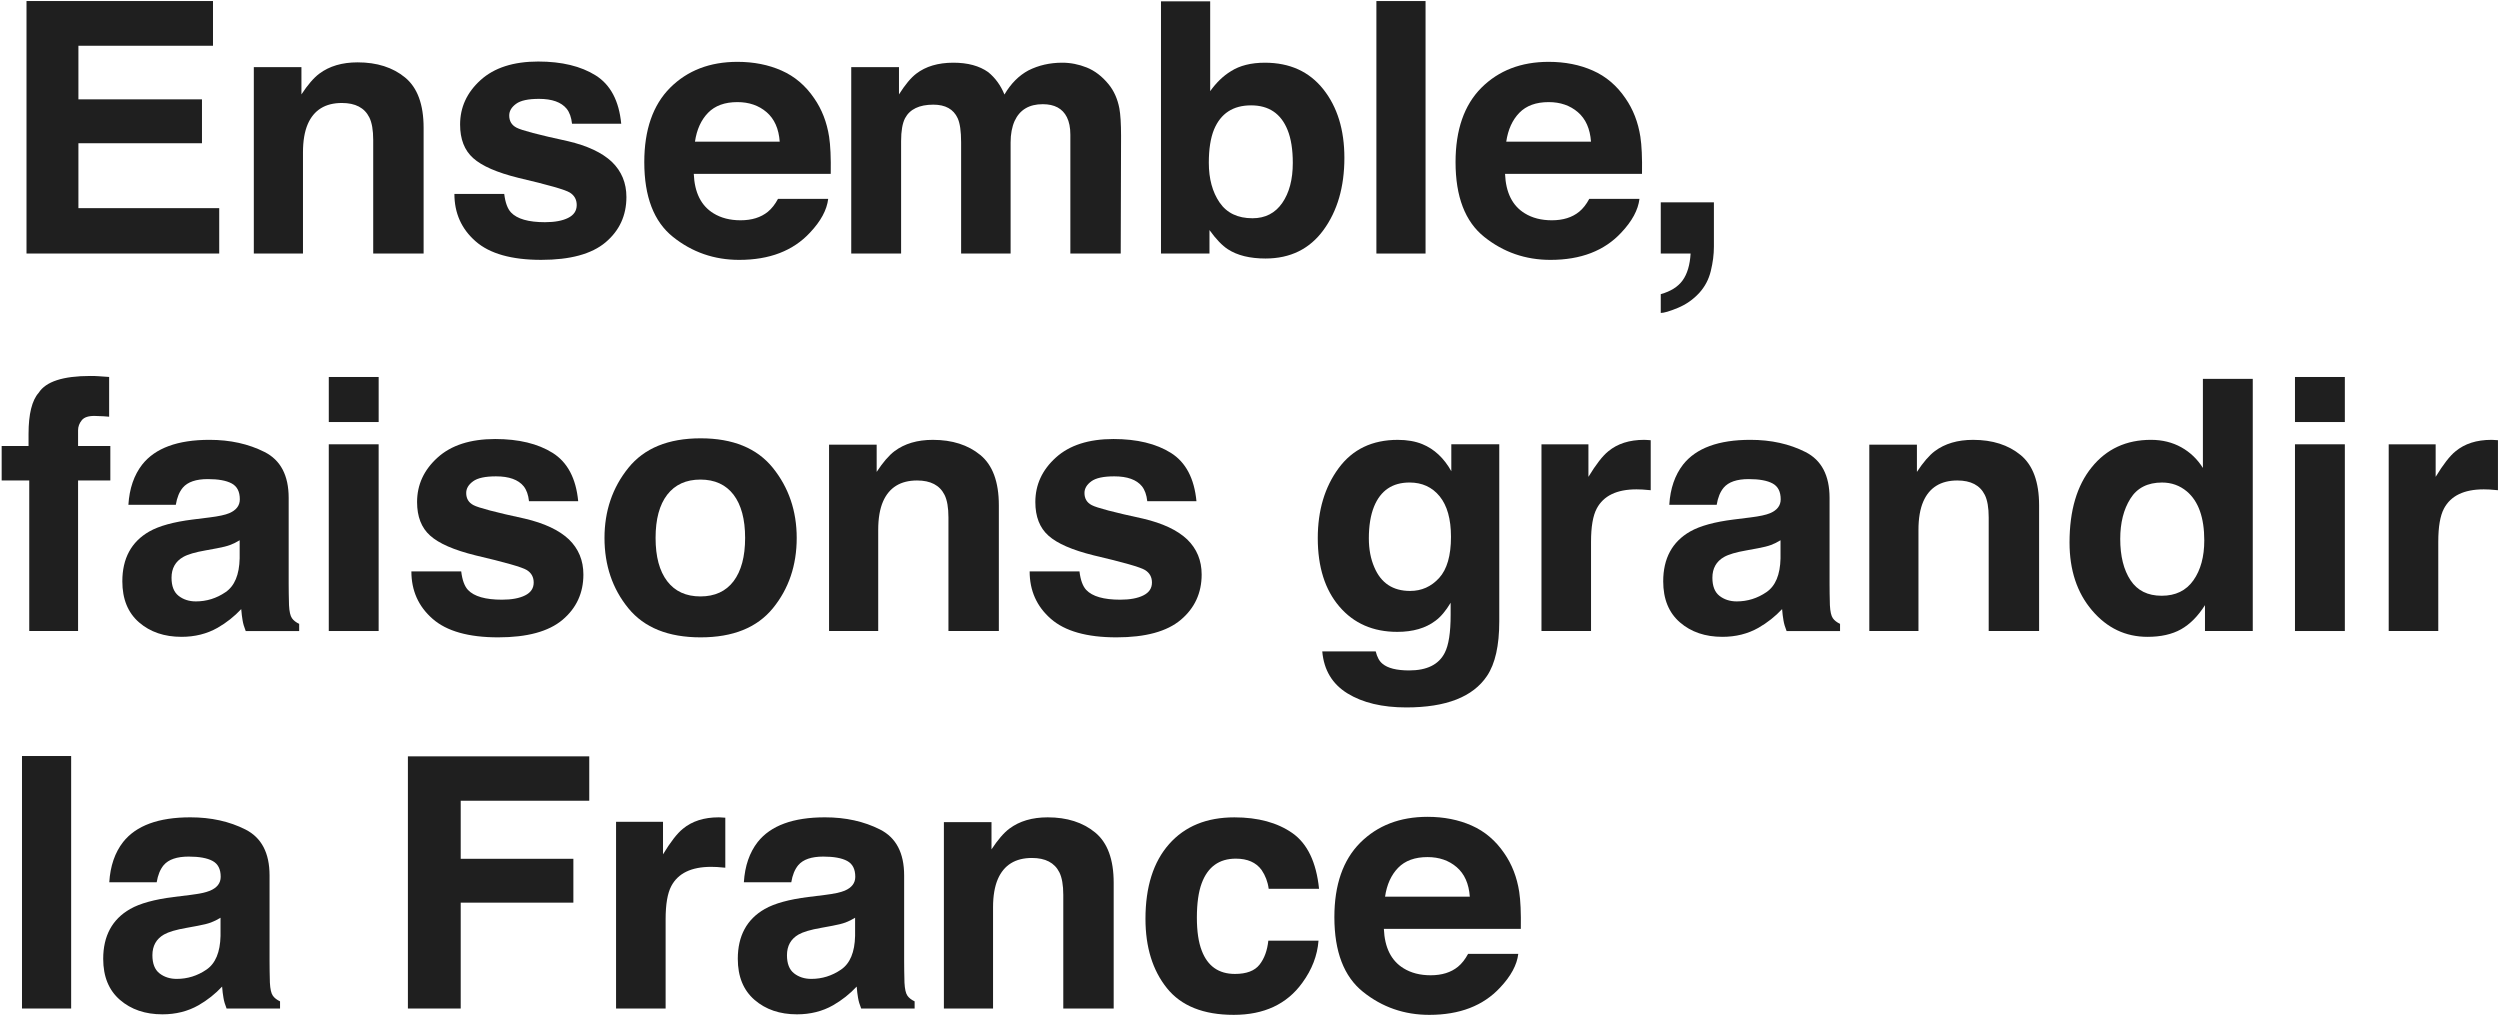 <svg width="784" height="319" viewBox="0 0 784 319" fill="none" xmlns="http://www.w3.org/2000/svg">
<path fill-rule="evenodd" clip-rule="evenodd" d="M66.794 14.348H24.591V31.157H63.337V44.919H24.591V65.276H68.748V79.508H8.313V0.324H66.794V14.348Z" fill="#1F1F1F"/>
<path fill-rule="evenodd" clip-rule="evenodd" d="M127.044 24.313C130.9 27.485 132.845 32.744 132.845 40.079V79.509H117.039V43.887C117.039 40.809 116.63 38.441 115.81 36.803C114.297 33.787 111.438 32.295 107.203 32.295C102.012 32.295 98.449 34.497 96.526 38.889C95.517 41.227 95.013 44.19 95.013 47.81V79.509H79.597V21.058H94.53V29.603C96.505 26.598 98.365 24.428 100.131 23.103C103.294 20.734 107.298 19.555 112.153 19.555C118.216 19.555 123.187 21.141 127.044 24.313Z" fill="#1F1F1F"/>
<path fill-rule="evenodd" clip-rule="evenodd" d="M158.127 60.812C158.453 63.536 159.168 65.466 160.25 66.624C162.173 68.659 165.725 69.681 170.906 69.681C173.953 69.681 176.37 69.233 178.167 68.335C179.954 67.448 180.858 66.103 180.858 64.308C180.858 62.586 180.133 61.282 178.693 60.385C177.243 59.487 171.873 57.954 162.562 55.773C155.857 54.114 151.129 52.058 148.386 49.586C145.653 47.144 144.287 43.638 144.287 39.058C144.287 33.642 146.421 28.999 150.708 25.118C154.985 21.236 161.017 19.296 168.794 19.296C176.16 19.296 182.171 20.746 186.816 23.657C191.461 26.589 194.13 31.628 194.813 38.797H179.387C179.176 36.814 178.619 35.26 177.716 34.112C176.013 32.035 173.123 31.003 169.035 31.003C165.673 31.003 163.266 31.514 161.847 32.557C160.418 33.601 159.693 34.811 159.693 36.219C159.693 37.972 160.46 39.245 161.974 40.028C163.497 40.852 168.857 42.271 178.073 44.264C184.221 45.704 188.823 47.874 191.892 50.764C194.929 53.707 196.442 57.38 196.442 61.783C196.442 67.584 194.256 72.321 189.906 75.994C185.545 79.667 178.819 81.493 169.718 81.493C160.429 81.493 153.556 79.552 149.142 75.671C144.708 71.789 142.501 66.833 142.501 60.812H158.127Z" fill="#1F1F1F"/>
<path fill-rule="evenodd" clip-rule="evenodd" d="M222.051 35.369C219.875 37.602 218.499 40.617 217.942 44.426H244.518C244.224 40.367 242.858 37.289 240.399 35.171C237.951 33.074 234.903 32.02 231.256 32.02C227.295 32.02 224.226 33.136 222.051 35.369ZM245.123 22.139C249.243 23.964 252.637 26.865 255.317 30.809C257.734 34.284 259.3 38.311 260.014 42.913C260.424 45.594 260.603 49.476 260.519 54.526H217.569C217.811 60.4 219.871 64.522 223.738 66.89C226.092 68.351 228.929 69.081 232.24 69.081C235.76 69.081 238.608 68.194 240.804 66.41C241.992 65.44 243.053 64.094 243.978 62.372H259.72C259.31 65.847 257.397 69.373 254.003 72.963C248.717 78.649 241.33 81.498 231.819 81.498C223.969 81.498 217.033 79.087 211.043 74.288C205.043 69.499 202.048 61.673 202.048 50.843C202.048 40.711 204.759 32.927 210.161 27.512C215.583 22.107 222.614 19.394 231.252 19.394C236.391 19.394 241.014 20.312 245.123 22.139Z" fill="#1F1F1F"/>
<path fill-rule="evenodd" clip-rule="evenodd" d="M340.792 21.165C343.314 22.177 345.616 23.93 347.665 26.434C349.325 28.469 350.45 30.973 351.028 33.958C351.385 35.919 351.564 38.799 351.564 42.607L351.459 79.513H335.664V42.232C335.664 40.009 335.296 38.183 334.571 36.743C333.205 34.02 330.683 32.674 327.005 32.674C322.738 32.674 319.806 34.427 318.188 37.922C317.358 39.79 316.927 42.033 316.927 44.642V79.513H301.406V44.642C301.406 41.167 301.048 38.653 300.323 37.067C299.02 34.239 296.477 32.82 292.694 32.82C288.301 32.82 285.338 34.239 283.825 37.067C282.994 38.684 282.585 41.084 282.585 44.266V79.513H266.948V21.061H281.922V29.607C283.846 26.56 285.643 24.4 287.334 23.106C290.329 20.811 294.207 19.663 298.978 19.663C303.476 19.663 307.122 20.644 309.907 22.626C312.135 24.442 313.837 26.789 314.993 29.648C317.001 26.215 319.523 23.69 322.507 22.084C325.691 20.477 329.212 19.663 333.121 19.663C335.717 19.663 338.27 20.164 340.792 21.165Z" fill="#1F1F1F"/>
<path fill-rule="evenodd" clip-rule="evenodd" d="M402.1 63.665C404.317 60.472 405.421 56.288 405.421 51.092C405.421 46.929 404.885 43.496 403.792 40.783C401.722 35.618 397.907 33.041 392.337 33.041C386.694 33.041 382.827 35.566 380.715 40.616C379.622 43.308 379.086 46.772 379.086 51.04C379.086 56.059 380.21 60.211 382.459 63.498C384.719 66.795 388.155 68.444 392.768 68.444C396.772 68.444 399.883 66.858 402.1 63.665ZM414.99 27.991C419.394 33.542 421.6 40.71 421.6 49.485C421.6 58.584 419.425 66.106 415.074 72.096C410.724 78.074 404.65 81.069 396.863 81.069C391.966 81.069 388.025 80.098 385.061 78.168C383.286 77.02 381.352 75.017 379.292 72.148V79.514H364.086V0.424H379.513V28.586C381.467 25.862 383.632 23.786 385.997 22.346C388.782 20.562 392.344 19.665 396.663 19.665C404.471 19.665 410.577 22.44 414.99 27.991Z" fill="#1F1F1F"/>
<path fill-rule="evenodd" clip-rule="evenodd" d="M431.637 79.512H447.053V0.328H431.637V79.512Z" fill="#1F1F1F"/>
<path fill-rule="evenodd" clip-rule="evenodd" d="M476.469 35.369C474.294 37.602 472.917 40.617 472.36 44.426H498.937C498.642 40.367 497.276 37.289 494.817 35.171C492.369 33.074 489.321 32.02 485.674 32.02C481.713 32.02 478.644 33.136 476.469 35.369ZM499.536 22.139C503.656 23.964 507.05 26.865 509.73 30.809C512.147 34.284 513.713 38.311 514.427 42.913C514.837 45.594 515.016 49.476 514.932 54.526H471.982C472.224 60.4 474.284 64.522 478.151 66.89C480.505 68.351 483.342 69.081 486.653 69.081C490.173 69.081 493.021 68.194 495.217 66.41C496.405 65.44 497.466 64.094 498.391 62.372H514.133C513.723 65.847 511.811 69.373 508.416 72.963C503.13 78.649 495.743 81.498 486.232 81.498C478.382 81.498 471.447 79.087 465.457 74.288C459.456 69.499 456.461 61.673 456.461 50.843C456.461 40.711 459.172 32.927 464.574 27.512C469.996 22.107 477.027 19.394 485.665 19.394C490.804 19.394 495.427 20.312 499.536 22.139Z" fill="#1F1F1F"/>
<path fill-rule="evenodd" clip-rule="evenodd" d="M520.814 92.247C523.914 91.381 526.205 89.951 527.655 87.948C529.116 85.945 529.957 83.128 530.177 79.507H520.814V63.449H537.481V77.347C537.481 79.799 537.155 82.345 536.504 84.995C535.863 87.645 534.644 89.931 532.878 91.871C530.966 93.937 528.727 95.502 526.142 96.567C523.567 97.631 521.791 98.142 520.814 98.142V92.247Z" fill="#1F1F1F"/>
<path fill-rule="evenodd" clip-rule="evenodd" d="M30.978 117.986C31.766 118.038 32.859 118.121 34.225 118.215V130.684C33.363 130.58 31.902 130.496 29.874 130.444C27.825 130.381 26.417 130.83 25.65 131.779C24.872 132.739 24.483 133.783 24.483 134.931V139.876H34.603V150.676H24.483V197.889H9.172V150.676H0.523V139.876H8.951V136.11C8.951 129.849 10.023 125.529 12.146 123.161C14.384 119.655 19.786 117.902 28.33 117.902C29.307 117.902 30.19 117.923 30.978 117.986Z" fill="#1F1F1F"/>
<path fill-rule="evenodd" clip-rule="evenodd" d="M75.157 169.422C74.169 170.038 73.181 170.518 72.172 170.904C71.163 171.28 69.776 171.624 68.021 171.947L64.511 172.594C61.233 173.158 58.858 173.867 57.428 174.681C55.001 176.079 53.792 178.249 53.792 181.181C53.792 183.8 54.528 185.689 56.01 186.858C57.491 188.016 59.299 188.6 61.422 188.6C64.795 188.6 67.906 187.63 70.732 185.699C73.58 183.759 75.041 180.232 75.157 175.119V169.422ZM65.729 162.265C68.598 161.91 70.647 161.461 71.876 160.939C74.094 160 75.208 158.55 75.208 156.588C75.208 154.178 74.367 152.53 72.665 151.611C70.962 150.693 68.461 150.245 65.172 150.245C61.483 150.245 58.867 151.131 57.332 152.926C56.229 154.251 55.504 156.046 55.136 158.3H40.266C40.581 153.177 42.042 148.972 44.606 145.674C48.694 140.51 55.725 137.932 65.697 137.932C72.181 137.932 77.94 139.205 82.974 141.751C88.007 144.297 90.529 149.097 90.529 156.15V183.018C90.529 184.865 90.561 187.129 90.635 189.779C90.74 191.793 91.044 193.139 91.559 193.869C92.053 194.579 92.82 195.174 93.819 195.643V197.897H77.057C76.584 196.707 76.248 195.601 76.08 194.558C75.891 193.525 75.754 192.335 75.649 191.01C73.505 193.306 71.036 195.267 68.24 196.874C64.899 198.773 61.126 199.712 56.923 199.712C51.553 199.712 47.118 198.21 43.618 195.184C40.119 192.158 38.364 187.87 38.364 182.308C38.364 175.119 41.181 169.902 46.813 166.678C49.903 164.925 54.443 163.673 60.443 162.922L65.729 162.265Z" fill="#1F1F1F"/>
<path fill-rule="evenodd" clip-rule="evenodd" d="M103.105 197.886H118.742V139.331H103.105V197.886ZM103.109 132.35H118.746V118.223H103.109V132.35Z" fill="#1F1F1F"/>
<path fill-rule="evenodd" clip-rule="evenodd" d="M144.636 179.194C144.962 181.917 145.676 183.847 146.759 185.005C148.682 187.04 152.234 188.062 157.415 188.062C160.462 188.062 162.879 187.614 164.676 186.716C166.463 185.83 167.367 184.484 167.367 182.689C167.367 180.967 166.641 179.663 165.202 178.766C163.752 177.868 158.382 176.335 149.071 174.154C142.366 172.495 137.637 170.439 134.895 167.967C132.162 165.525 130.796 162.019 130.796 157.439C130.796 152.023 132.929 147.38 137.217 143.499C141.494 139.617 147.526 137.677 155.302 137.677C162.669 137.677 168.68 139.127 173.325 142.038C177.97 144.97 180.639 150.01 181.322 157.178H165.895C165.685 155.195 165.128 153.641 164.224 152.493C162.522 150.416 159.632 149.383 155.544 149.383C152.181 149.383 149.775 149.895 148.356 150.938C146.927 151.982 146.202 153.192 146.202 154.601C146.202 156.353 146.969 157.626 148.482 158.409C150.006 159.233 155.366 160.652 164.582 162.645C170.729 164.085 175.332 166.255 178.401 169.146C181.438 172.088 182.951 175.761 182.951 180.164C182.951 185.965 180.765 190.702 176.415 194.375C172.053 198.048 165.328 199.874 156.227 199.874C146.938 199.874 140.065 197.933 135.651 194.052C131.216 190.17 129.01 185.214 129.01 179.194H144.636Z" fill="#1F1F1F"/>
<path fill-rule="evenodd" clip-rule="evenodd" d="M230.045 182.27C232.451 179.078 233.67 174.56 233.67 168.696C233.67 162.832 232.451 158.314 230.045 155.142C227.628 151.991 224.16 150.394 219.651 150.394C215.143 150.394 211.675 151.991 209.237 155.142C206.799 158.314 205.591 162.832 205.591 168.696C205.591 174.56 206.799 179.078 209.237 182.27C211.675 185.453 215.143 187.039 219.651 187.039C224.16 187.039 227.628 185.453 230.045 182.27ZM242.387 190.733C237.405 196.836 229.839 199.873 219.719 199.873C209.578 199.873 202.023 196.836 197.041 190.733C192.06 184.629 189.57 177.273 189.57 168.696C189.57 160.255 192.06 152.93 197.041 146.743C202.023 140.555 209.578 137.456 219.719 137.456C229.839 137.456 237.405 140.555 242.387 146.743C247.357 152.93 249.848 160.255 249.848 168.696C249.848 177.273 247.357 184.629 242.387 190.733Z" fill="#1F1F1F"/>
<path fill-rule="evenodd" clip-rule="evenodd" d="M307.438 142.694C311.294 145.866 313.239 151.125 313.239 158.46V197.891H297.433V162.269C297.433 159.191 297.024 156.822 296.204 155.184C294.691 152.169 291.832 150.677 287.597 150.677C282.406 150.677 278.843 152.878 276.92 157.271C275.911 159.608 275.407 162.571 275.407 166.192V197.891H259.991V139.439H274.924V147.985C276.899 144.98 278.759 142.809 280.525 141.484C283.688 139.116 287.692 137.937 292.547 137.937C298.61 137.937 303.581 139.523 307.438 142.694Z" fill="#1F1F1F"/>
<path fill-rule="evenodd" clip-rule="evenodd" d="M338.523 179.194C338.849 181.917 339.564 183.847 340.646 185.005C342.569 187.04 346.121 188.062 351.302 188.062C354.349 188.062 356.766 187.614 358.563 186.716C360.35 185.83 361.254 184.484 361.254 182.689C361.254 180.967 360.528 179.663 359.089 178.766C357.639 177.868 352.269 176.335 342.958 174.154C336.253 172.495 331.524 170.439 328.782 167.967C326.049 165.525 324.683 162.019 324.683 157.439C324.683 152.023 326.816 147.38 331.104 143.499C335.381 139.617 341.413 137.677 349.19 137.677C356.556 137.677 362.567 139.127 367.212 142.038C371.857 144.97 374.526 150.01 375.209 157.178H359.782C359.572 155.195 359.015 153.641 358.111 152.493C356.409 150.416 353.519 149.383 349.431 149.383C346.068 149.383 343.662 149.895 342.243 150.938C340.814 151.982 340.089 153.192 340.089 154.601C340.089 156.353 340.856 157.626 342.369 158.409C343.893 159.233 349.253 160.652 358.469 162.645C364.616 164.085 369.219 166.255 372.288 169.146C375.325 172.088 376.838 175.761 376.838 180.164C376.838 185.965 374.652 190.702 370.302 194.375C365.94 198.048 359.215 199.874 350.114 199.874C340.825 199.874 333.952 197.933 329.538 194.052C325.104 190.17 322.897 185.214 322.897 179.194H338.523Z" fill="#1F1F1F"/>
<path fill-rule="evenodd" clip-rule="evenodd" d="M451.308 181.262C453.778 178.559 455.028 174.25 455.028 168.344C455.028 162.783 453.841 158.568 451.497 155.667C449.143 152.766 445.991 151.316 442.04 151.316C436.649 151.316 432.939 153.841 430.89 158.881C429.807 161.573 429.271 164.891 429.271 168.835C429.271 172.236 429.839 175.262 430.995 177.912C433.086 182.848 436.817 185.321 442.208 185.321C445.802 185.321 448.828 183.975 451.308 181.262ZM446.052 139.286C449.793 140.819 452.83 143.657 455.132 147.768V139.327H470.17V194.888C470.17 202.432 468.898 208.129 466.334 211.959C461.931 218.553 453.492 221.85 441.018 221.85C433.473 221.85 427.325 220.379 422.565 217.447C417.805 214.515 415.167 210.122 414.662 204.279H431.424C431.865 206.074 432.569 207.368 433.547 208.15C435.207 209.548 437.992 210.247 441.922 210.247C447.481 210.247 451.201 208.411 453.072 204.717C454.301 202.349 454.921 198.373 454.921 192.781V189.025C453.429 191.529 451.853 193.417 450.161 194.669C447.092 196.996 443.099 198.154 438.191 198.154C430.615 198.154 424.572 195.515 420.043 190.235C415.514 184.955 413.254 177.798 413.254 168.772C413.254 160.07 415.43 152.756 419.791 146.829C424.152 140.903 430.331 137.94 438.328 137.94C441.281 137.94 443.856 138.388 446.052 139.286Z" fill="#1F1F1F"/>
<path fill-rule="evenodd" clip-rule="evenodd" d="M516.34 137.967C516.54 137.988 516.981 138.009 517.664 138.05V153.733C516.687 153.628 515.815 153.555 515.069 153.514C514.312 153.482 513.692 153.461 513.219 153.461C507.019 153.461 502.857 155.475 500.735 159.482C499.537 161.736 498.948 165.21 498.948 169.906V197.89H483.406V139.334H498.129V149.538C500.504 145.636 502.574 142.965 504.35 141.535C507.24 139.136 510.981 137.936 515.605 137.936C515.888 137.936 516.13 137.946 516.34 137.967Z" fill="#1F1F1F"/>
<path fill-rule="evenodd" clip-rule="evenodd" d="M558.371 169.422C557.384 170.038 556.396 170.518 555.387 170.904C554.378 171.28 552.991 171.624 551.236 171.947L547.726 172.594C544.447 173.158 542.072 173.867 540.643 174.681C538.216 176.079 537.007 178.249 537.007 181.181C537.007 183.8 537.743 185.689 539.224 186.858C540.706 188.016 542.514 188.6 544.636 188.6C548.01 188.6 551.12 187.63 553.947 185.699C556.795 183.759 558.256 180.232 558.371 175.119V169.422ZM548.948 162.265C551.817 161.91 553.866 161.461 555.096 160.939C557.313 160 558.427 158.55 558.427 156.588C558.427 154.178 557.586 152.53 555.884 151.611C554.181 150.693 551.68 150.245 548.391 150.245C544.702 150.245 542.086 151.131 540.551 152.926C539.448 154.251 538.723 156.046 538.355 158.3H523.485C523.801 153.177 525.261 148.972 527.825 145.674C531.913 140.51 538.944 137.932 548.916 137.932C555.4 137.932 561.159 139.205 566.193 141.751C571.226 144.297 573.749 149.097 573.749 156.15V183.018C573.749 184.865 573.78 187.129 573.854 189.779C573.959 191.793 574.263 193.139 574.778 193.869C575.272 194.579 576.039 195.174 577.038 195.643V197.897H560.276C559.803 196.707 559.467 195.601 559.299 194.558C559.11 193.525 558.973 192.335 558.868 191.01C556.724 193.306 554.255 195.267 551.46 196.874C548.118 198.773 544.345 199.712 540.142 199.712C534.772 199.712 530.337 198.21 526.838 195.184C523.338 192.158 521.583 187.87 521.583 182.308C521.583 175.119 524.4 169.902 530.032 166.678C533.122 164.925 537.662 163.673 543.662 162.922L548.948 162.265Z" fill="#1F1F1F"/>
<path fill-rule="evenodd" clip-rule="evenodd" d="M633.66 142.694C637.517 145.866 639.461 151.125 639.461 158.46V197.891H623.656V162.269C623.656 159.191 623.246 156.822 622.426 155.184C620.913 152.169 618.055 150.677 613.82 150.677C608.628 150.677 605.066 152.878 603.143 157.271C602.134 159.608 601.629 162.571 601.629 166.192V197.891H586.213V139.439H601.146V147.985C603.122 144.98 604.982 142.809 606.747 141.484C609.91 139.116 613.914 137.937 618.769 137.937C624.833 137.937 629.803 139.523 633.66 142.694Z" fill="#1F1F1F"/>
<path fill-rule="evenodd" clip-rule="evenodd" d="M687.856 181.986C690.126 178.762 691.261 174.599 691.261 169.475C691.261 162.307 689.432 157.184 685.796 154.106C683.558 152.238 680.962 151.32 678.009 151.32C673.501 151.32 670.18 153.011 668.078 156.391C665.966 159.772 664.905 163.966 664.905 168.995C664.905 174.39 665.987 178.73 668.131 181.965C670.275 185.21 673.532 186.827 677.904 186.827C682.265 186.827 685.575 185.22 687.856 181.986ZM684.073 140.281C686.836 141.825 689.096 143.985 690.83 146.75V118.808H706.467V197.887H691.481V189.78C689.274 193.255 686.763 195.78 683.957 197.355C681.141 198.931 677.641 199.713 673.459 199.713C666.576 199.713 660.775 196.959 656.067 191.418C651.348 185.888 649.005 178.783 649.005 170.112C649.005 160.126 651.317 152.259 655.962 146.541C660.586 140.803 666.786 137.933 674.541 137.933C678.114 137.933 681.288 138.726 684.073 140.281Z" fill="#1F1F1F"/>
<path fill-rule="evenodd" clip-rule="evenodd" d="M719.705 197.886H735.342V139.331H719.705V197.886ZM719.705 132.35H735.342V118.223H719.705V132.35Z" fill="#1F1F1F"/>
<path fill-rule="evenodd" clip-rule="evenodd" d="M782.034 137.967C782.233 137.988 782.675 138.009 783.358 138.05V153.733C782.381 153.628 781.508 153.555 780.762 153.514C780.006 153.482 779.386 153.461 778.913 153.461C772.713 153.461 768.551 155.475 766.428 159.482C765.23 161.736 764.642 165.21 764.642 169.906V197.89H749.099V139.334H763.822V149.538C766.197 145.636 768.267 142.965 770.043 141.535C772.933 139.136 776.674 137.936 781.298 137.936C781.582 137.936 781.824 137.946 782.034 137.967Z" fill="#1F1F1F"/>
<path fill-rule="evenodd" clip-rule="evenodd" d="M6.897 316.271H22.313V237.087H6.897V316.271Z" fill="#1F1F1F"/>
<path fill-rule="evenodd" clip-rule="evenodd" d="M69.157 287.803C68.17 288.419 67.182 288.899 66.173 289.285C65.164 289.661 63.777 290.005 62.022 290.328L58.512 290.975C55.233 291.539 52.858 292.248 51.429 293.062C49.002 294.46 47.793 296.63 47.793 299.562C47.793 302.181 48.529 304.07 50.011 305.239C51.492 306.397 53.3 306.981 55.423 306.981C58.796 306.981 61.906 306.011 64.733 304.08C67.581 302.14 69.042 298.613 69.157 293.5V287.803ZM59.731 280.646C62.6 280.291 64.649 279.842 65.878 279.321C68.096 278.382 69.21 276.931 69.21 274.97C69.21 272.559 68.369 270.911 66.666 269.993C64.964 269.074 62.463 268.626 59.174 268.626C55.485 268.626 52.868 269.513 51.334 271.307C50.231 272.632 49.506 274.427 49.138 276.681H34.268C34.583 271.558 36.044 267.353 38.608 264.056C42.696 258.891 49.726 256.314 59.699 256.314C66.183 256.314 71.942 257.587 76.976 260.133C82.009 262.678 84.531 267.478 84.531 274.531V301.399C84.531 303.246 84.563 305.51 84.636 308.16C84.742 310.174 85.046 311.52 85.561 312.25C86.055 312.96 86.822 313.555 87.821 314.024V316.278H71.059C70.586 315.089 70.25 313.983 70.082 312.939C69.893 311.906 69.756 310.717 69.651 309.392C67.507 311.687 65.038 313.649 62.242 315.255C58.901 317.154 55.128 318.094 50.924 318.094C45.554 318.094 41.12 316.591 37.62 313.565C34.121 310.539 32.366 306.251 32.366 300.69C32.366 293.501 35.182 288.284 40.815 285.059C43.905 283.306 48.444 282.054 54.445 281.303L59.731 280.646Z" fill="#1F1F1F"/>
<path fill-rule="evenodd" clip-rule="evenodd" d="M127.918 237.192H184.791V251.111H144.479V269.319H179.81V283.071H144.479V316.272H127.918V237.192Z" fill="#1F1F1F"/>
<path fill-rule="evenodd" clip-rule="evenodd" d="M227.455 256.432V272.114C226.477 272.01 225.605 271.937 224.859 271.895C224.102 271.864 223.482 271.843 223.009 271.843C216.809 271.843 212.648 273.856 210.525 277.863C209.327 280.117 208.739 283.591 208.739 288.287V316.271H193.196V257.715H207.919V267.919C210.294 264.017 212.364 261.346 214.14 259.917C217.03 257.517 220.771 256.317 225.395 256.317C225.679 256.317 225.92 256.327 226.131 256.348C226.33 256.369 226.772 256.39 227.455 256.432Z" fill="#1F1F1F"/>
<path fill-rule="evenodd" clip-rule="evenodd" d="M268.157 287.803C267.17 288.419 266.182 288.899 265.173 289.285C264.164 289.661 262.777 290.005 261.022 290.328L257.512 290.975C254.233 291.539 251.858 292.248 250.429 293.062C248.002 294.46 246.793 296.63 246.793 299.562C246.793 302.181 247.529 304.07 249.011 305.239C250.492 306.397 252.3 306.981 254.423 306.981C257.796 306.981 260.906 306.011 263.733 304.08C266.581 302.14 268.042 298.613 268.157 293.5V287.803ZM258.737 280.646C261.606 280.291 263.655 279.842 264.885 279.321C267.102 278.382 268.216 276.931 268.216 274.97C268.216 272.559 267.376 270.911 265.673 269.993C263.971 269.074 261.47 268.626 258.18 268.626C254.492 268.626 251.875 269.513 250.341 271.307C249.238 272.632 248.512 274.427 248.145 276.681H233.275C233.59 271.558 235.051 267.353 237.615 264.056C241.703 258.891 248.733 256.314 258.706 256.314C265.19 256.314 270.949 257.587 275.982 260.133C281.016 262.678 283.538 267.478 283.538 274.531V301.399C283.538 303.246 283.57 305.51 283.643 308.16C283.748 310.174 284.053 311.52 284.568 312.25C285.062 312.96 285.829 313.555 286.827 314.024V316.278H270.066C269.593 315.089 269.257 313.983 269.089 312.939C268.899 311.906 268.763 310.717 268.658 309.392C266.514 311.687 264.044 313.649 261.249 315.255C257.907 317.154 254.135 318.094 249.931 318.094C244.561 318.094 240.126 316.591 236.627 313.565C233.128 310.539 231.373 306.251 231.373 300.69C231.373 293.501 234.189 288.284 239.822 285.059C242.911 283.306 247.451 282.054 253.452 281.303L258.737 280.646Z" fill="#1F1F1F"/>
<path fill-rule="evenodd" clip-rule="evenodd" d="M343.45 261.076C347.307 264.248 349.251 269.507 349.251 276.842V316.272H333.446V280.65C333.446 277.572 333.036 275.204 332.217 273.565C330.703 270.55 327.845 269.058 323.61 269.058C318.419 269.058 314.856 271.26 312.933 275.652C311.924 277.99 311.42 280.953 311.42 284.573V316.272H296.004V257.821H310.936V266.366C312.912 263.361 314.772 261.191 316.538 259.866C319.701 257.497 323.705 256.318 328.56 256.318C334.623 256.318 339.594 257.904 343.45 261.076Z" fill="#1F1F1F"/>
<path fill-rule="evenodd" clip-rule="evenodd" d="M397.86 278.724C397.576 276.533 396.82 274.571 395.632 272.818C393.898 270.45 391.198 269.271 387.562 269.271C382.339 269.271 378.787 271.827 376.864 276.95C375.855 279.663 375.34 283.273 375.34 287.77C375.34 292.059 375.855 295.502 376.864 298.11C378.713 302.983 382.181 305.425 387.278 305.425C390.893 305.425 393.467 304.454 394.991 302.514C396.504 300.594 397.419 298.079 397.745 295.001H413.487C413.129 299.655 411.437 304.058 408.4 308.211C403.566 314.909 396.389 318.259 386.899 318.259C377.41 318.259 370.422 315.462 365.945 309.88C361.458 304.287 359.219 297.046 359.219 288.146C359.219 278.098 361.7 270.283 366.639 264.701C371.588 259.108 378.408 256.322 387.12 256.322C394.518 256.322 400.582 257.971 405.29 261.257C409.998 264.565 412.793 270.377 413.655 278.724H397.86Z" fill="#1F1F1F"/>
<path fill-rule="evenodd" clip-rule="evenodd" d="M438.463 272.132C436.288 274.364 434.911 277.38 434.355 281.188H460.931C460.637 277.129 459.271 274.051 456.812 271.933C454.363 269.836 451.316 268.782 447.669 268.782C443.707 268.782 440.639 269.899 438.463 272.132ZM461.535 258.901C465.654 260.727 469.048 263.628 471.728 267.572C474.145 271.047 475.711 275.074 476.426 279.676C476.835 282.357 477.014 286.239 476.93 291.289H433.981C434.222 297.163 436.282 301.284 440.149 303.653C442.503 305.114 445.341 305.844 448.651 305.844C452.171 305.844 455.019 304.957 457.216 303.173C458.403 302.203 459.464 300.857 460.389 299.135H476.131C475.721 302.61 473.809 306.136 470.415 309.726C465.129 315.412 457.741 318.261 448.231 318.261C440.381 318.261 433.445 315.85 427.455 311.051C421.454 306.262 418.459 298.436 418.459 287.605C418.459 277.474 421.171 269.69 426.572 264.275C431.995 258.87 439.025 256.157 447.663 256.157C452.802 256.157 457.426 257.075 461.535 258.901Z" fill="#1F1F1F"/>
</svg>
